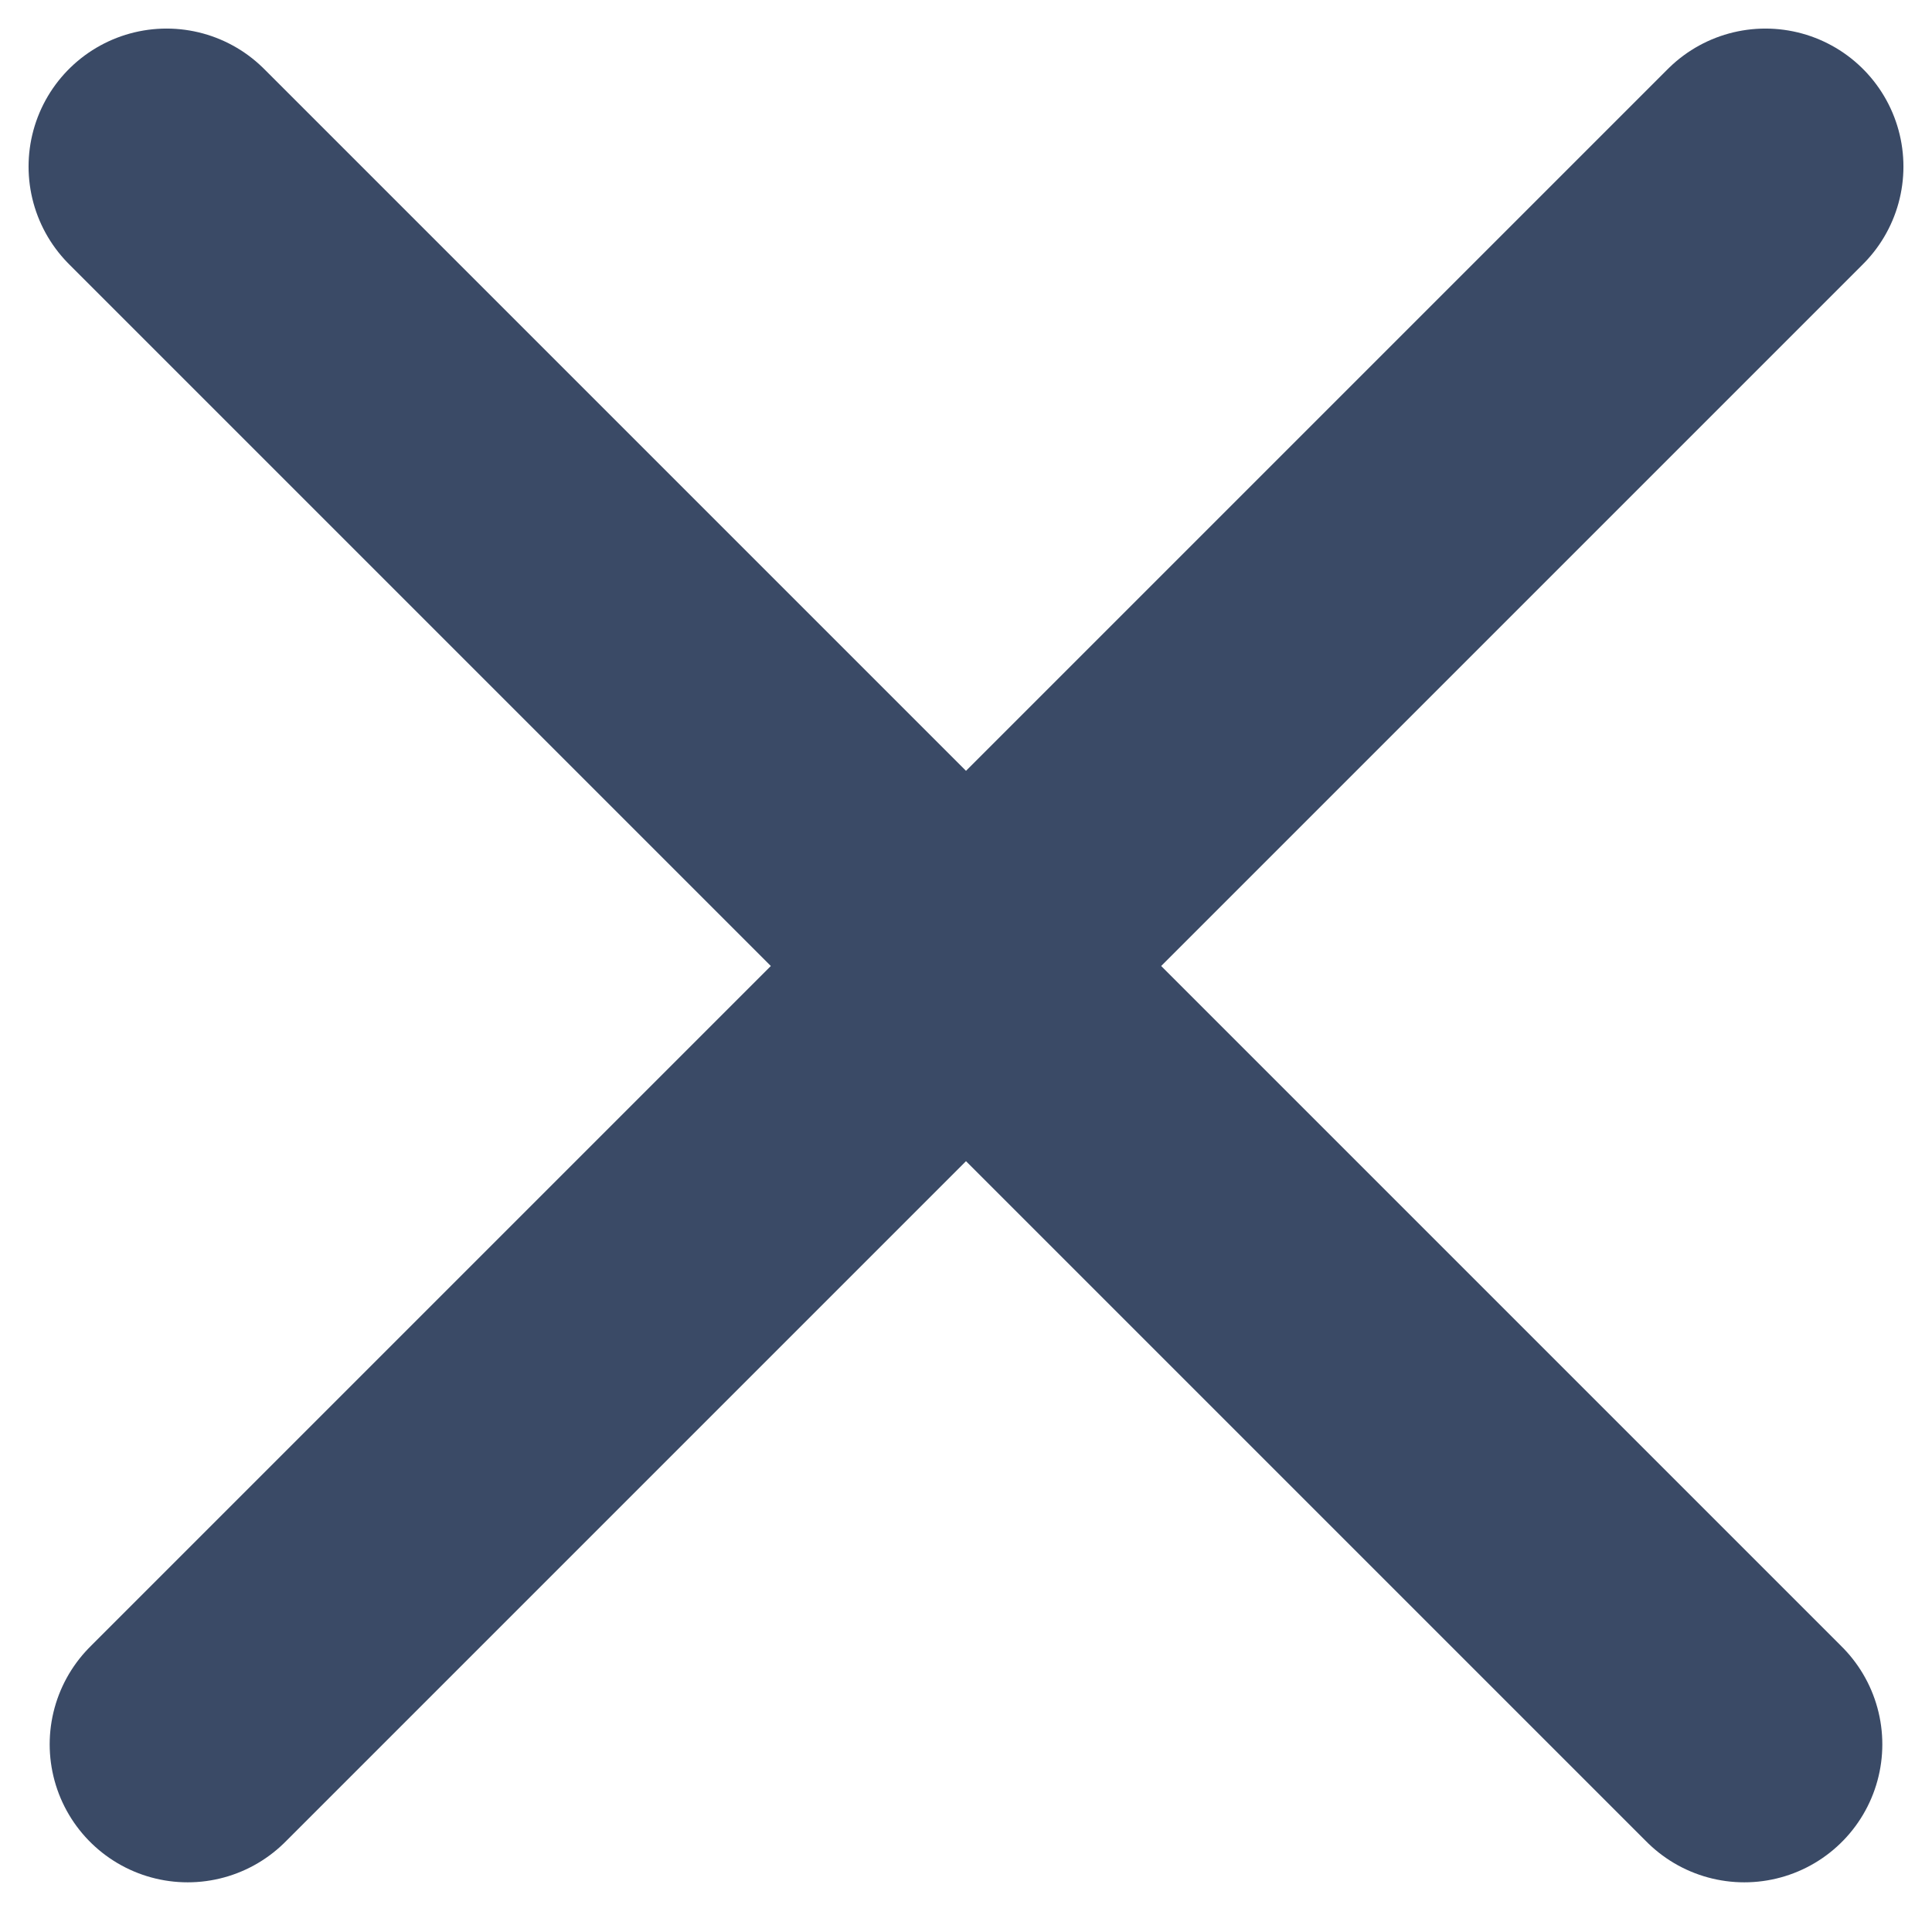 <svg width="14" height="14" viewBox="0 0 14 14" xmlns="http://www.w3.org/2000/svg">
    <path d="M1.207 1.207 12.64 12.64m.153-11.433L1.36 12.64" stroke="#3A4A66" stroke-width="2" fill="none" fill-rule="evenodd" stroke-linecap="round"/>
</svg>
